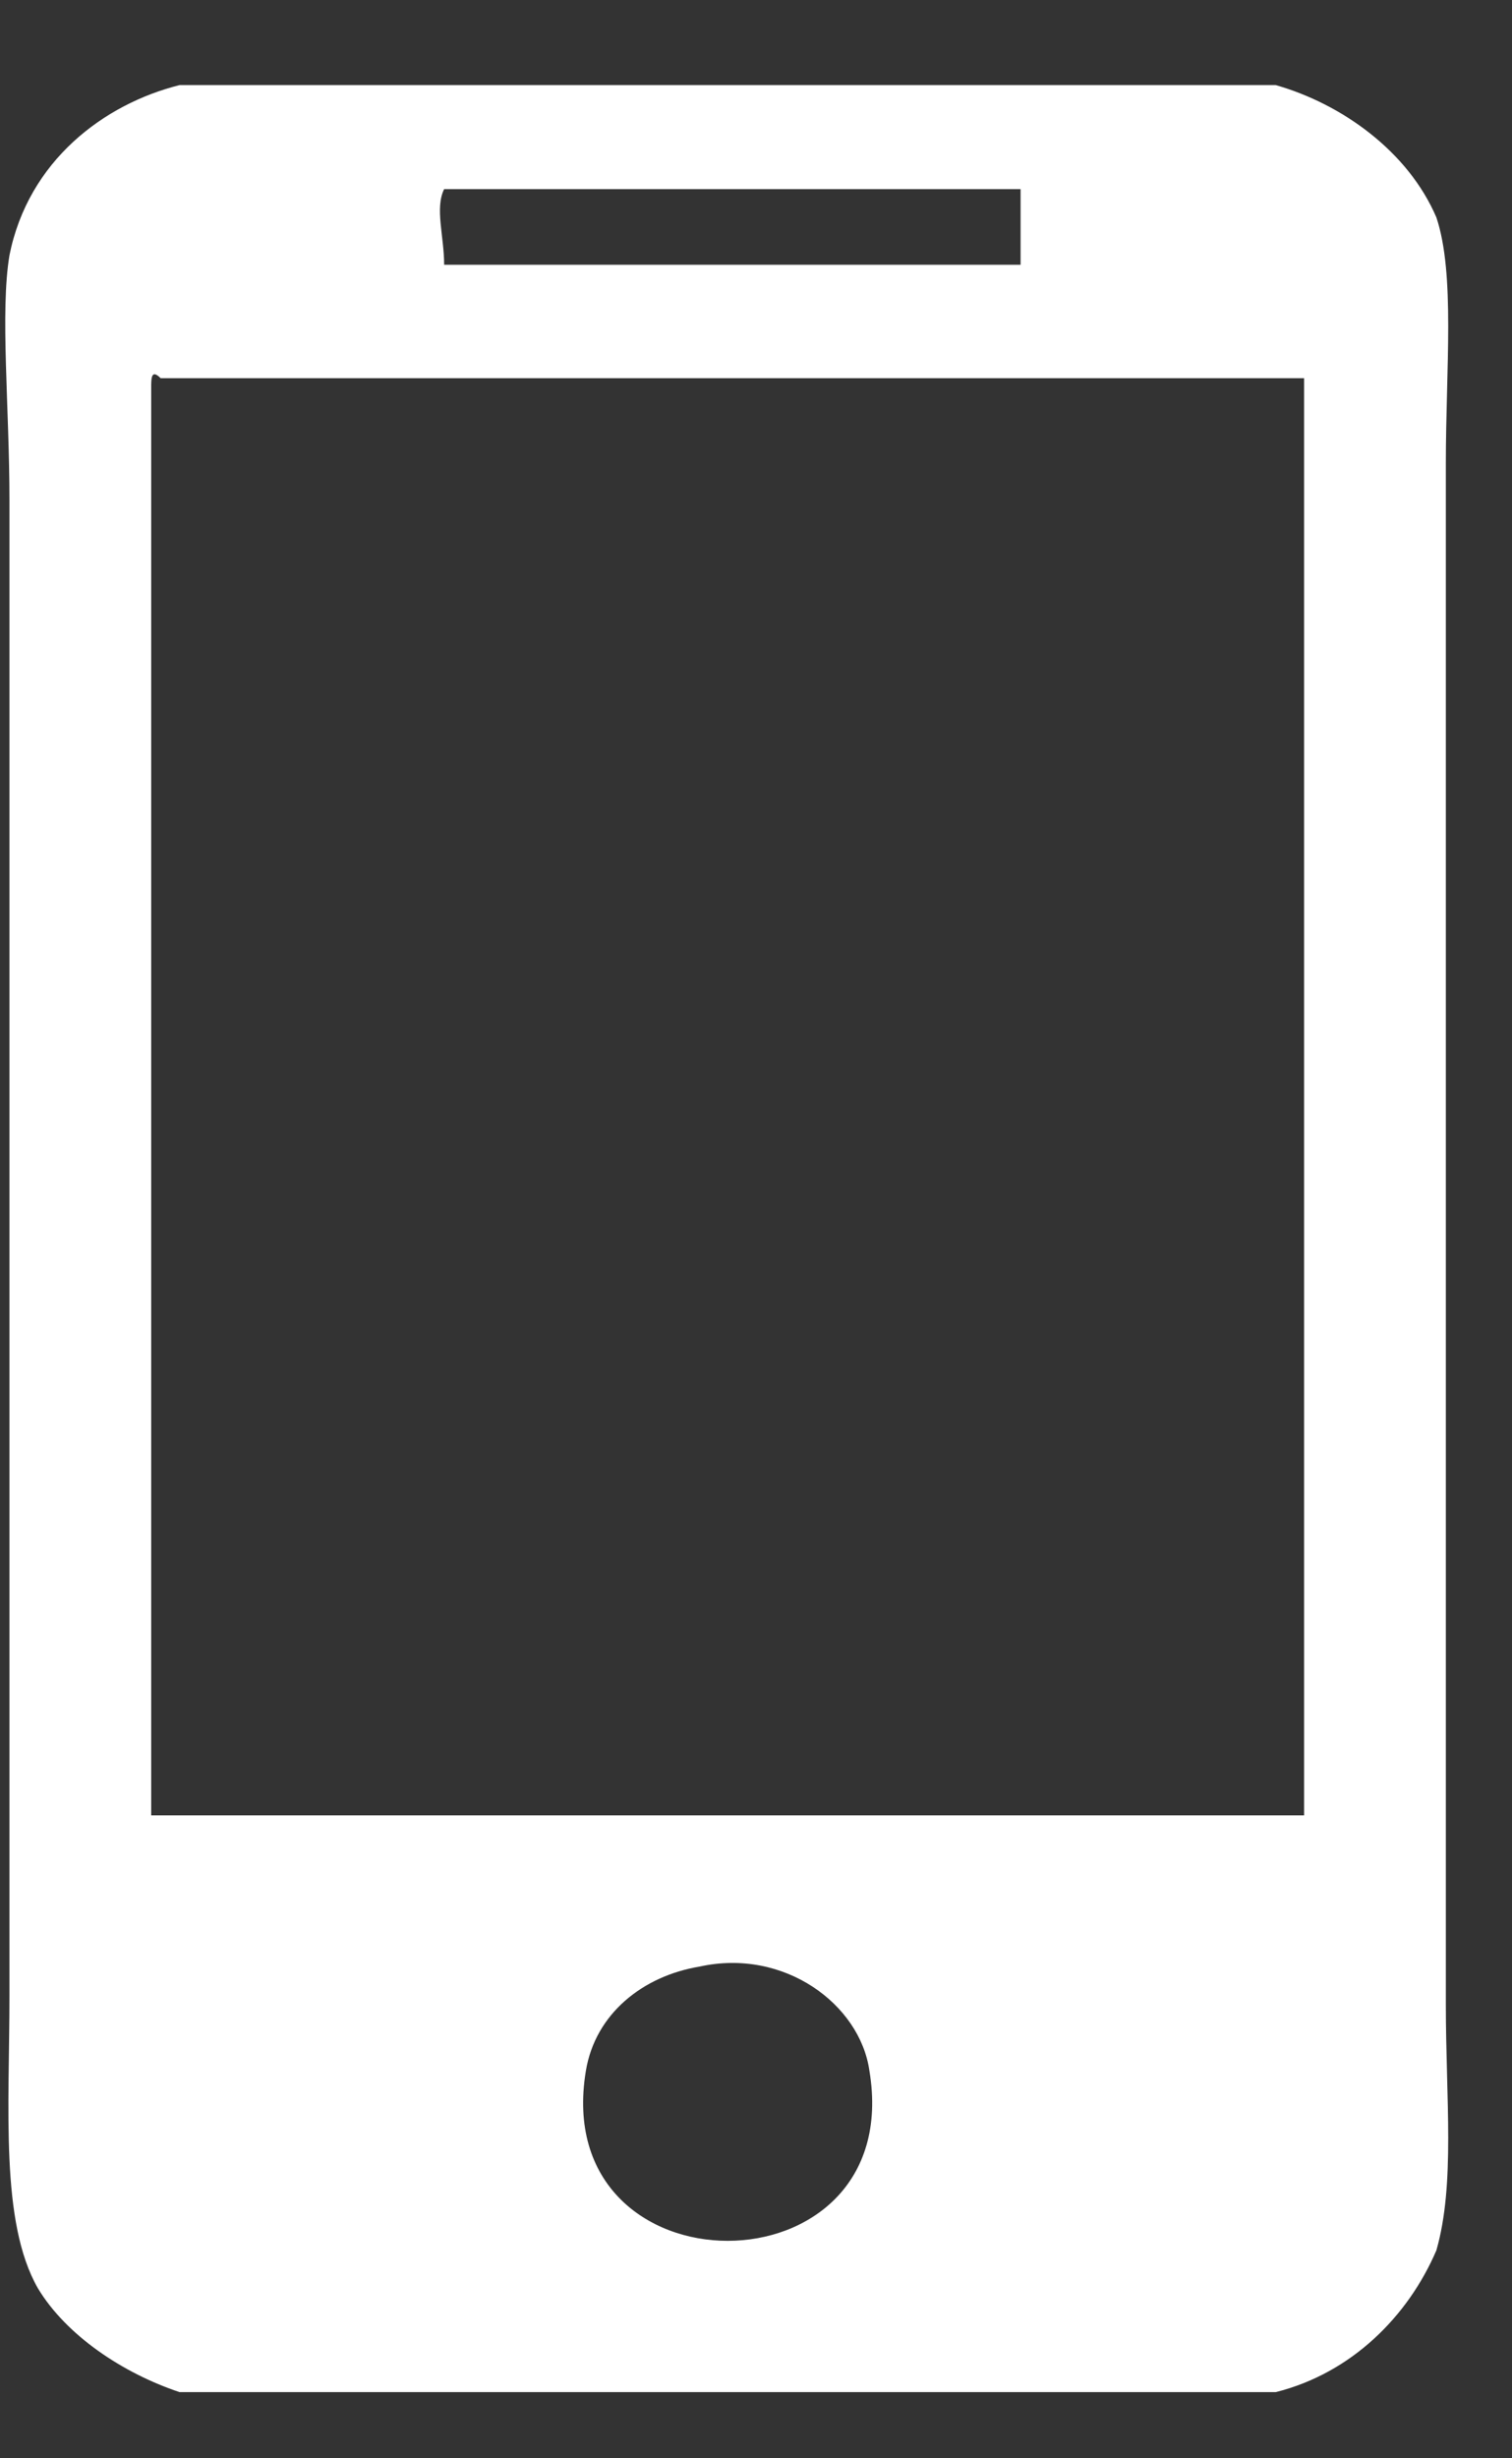<?xml version="1.0" encoding="UTF-8"?>
<svg width="16px" height="26px" viewBox="0 0 16 26" version="1.1" xmlns="http://www.w3.org/2000/svg" xmlns:xlink="http://www.w3.org/1999/xlink">
    <rect x="0" y="0" width="16" height="26" fill="#333333" stroke="none"/>
    <!-- Generator: Sketch 42 (36781) - http://www.bohemiancoding.com/sketch -->
    <title>contacts-2</title>
    <desc>Created with Sketch.</desc>
    <defs></defs>
    <g id="Page-1" stroke="none" stroke-width="1" fill="none" fill-rule="evenodd">
        <g id="Artboard" transform="translate(-153, -4831)" fill="#FFFFFF">
            <g id="contacts-2" transform="translate(153, 4831)">
                <g id="Layer_1">
                    <path d="M1.9,0.9 L13.5,0.9 C14.2,1.1 14.9,1.6 15.2,2.3 C15.4,2.9 15.3,3.9 15.3,4.9 L15.3,21.2 C15.3,22.2 15.4,23.1 15.2,23.8 C14.9,24.5 14.3,25.1 13.5,25.3 L1.9,25.3 C1.3,25.1 0.7,24.7 0.4,24.2 C-9.47159018e-15,23.5 0.1,22.3 0.1,21.1 L0.1,5.3 C0.1,4.3 -9.47159018e-15,3.3 0.1,2.7 C0.3,1.7 1.1,1.1 1.9,0.9 Z M4.7,2 C4.6,2.2 4.7,2.5 4.7,2.8 L10.8,2.8 L10.8,2 L4.7,2 Z M1.6,4.1 L1.6,19.2 L13.8,19.2 L13.8,4 L1.7,4 C1.6,3.9 1.6,4 1.6,4.1 Z M6.2,21.9 C5.8,24.3 9.6,24.3 9.2,21.9 C9.1,21.2 8.3,20.6 7.4,20.8 C6.8,20.9 6.3,21.3 6.2,21.9 Z" id="Shape"></path>
                </g>
            </g>
        </g>
    </g>
</svg>